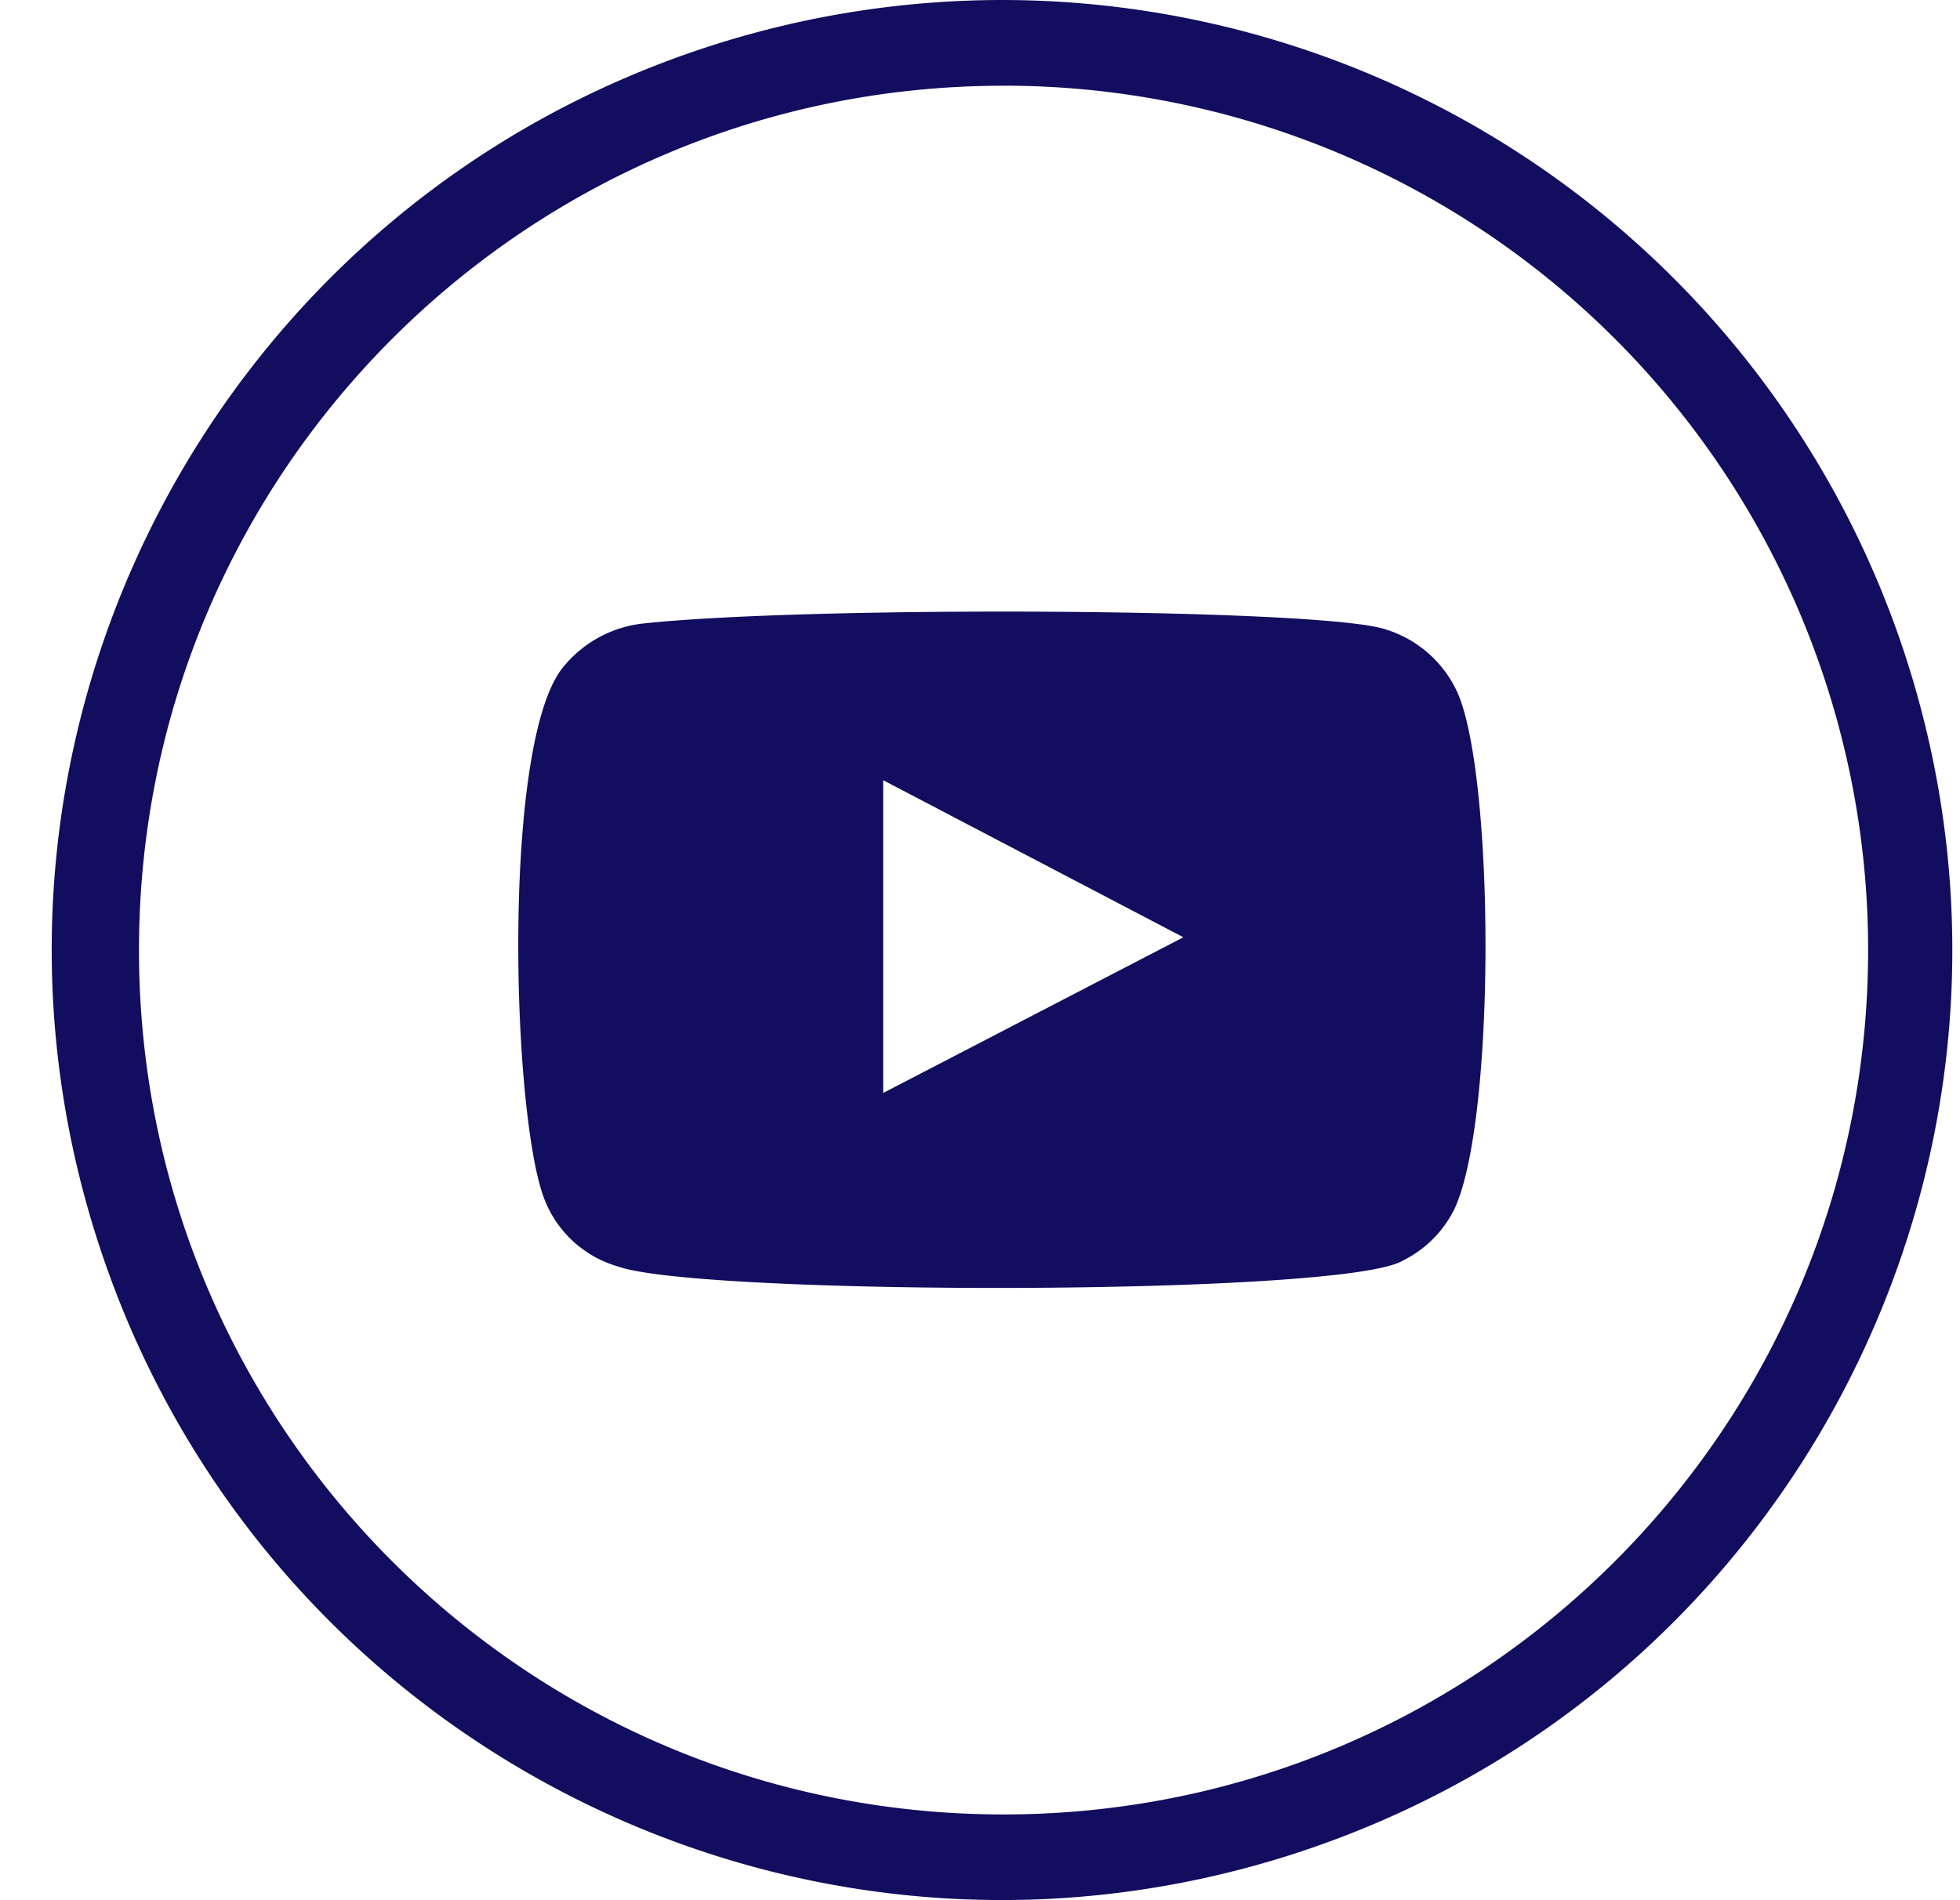 <svg fill="none" height="32" viewBox="0 0 33 32" width="33" xmlns="http://www.w3.org/2000/svg"><g fill="#120d5f"><path d="m32.082 11.05c2.733 8.402-1.863 17.425-10.265 20.159-8.4 2.732-17.424-1.863-20.157-10.265-2.734-8.401 1.862-17.424 10.264-20.158a16.04 16.04 0 0 1 4.95-.786 16.003 16.003 0 0 1 15.208 11.05zm-15.208-9.606c-8.038.01-14.546 6.534-14.534 14.576.011 8.04 6.535 14.547 14.577 14.536 8.04-.012 14.547-6.535 14.536-14.578a14.553 14.553 0 0 0 -14.578-14.535z"/><path clip-rule="evenodd" d="m10.412 21.33a1.886 1.886 0 0 1 -1.26-1.172c-.542-1.492-.702-7.71.34-8.936.34-.412.832-.675 1.366-.725 2.806-.298 11.486-.256 12.486.107a1.957 1.957 0 0 1 1.225 1.13c.596 1.534.607 7.134-.076 8.615-.187.386-.5.699-.885.886-1.039.595-11.822.584-13.196.095zm4.458-2.924 5.054-2.622-5.054-2.645z" fill-rule="evenodd"/></g></svg>